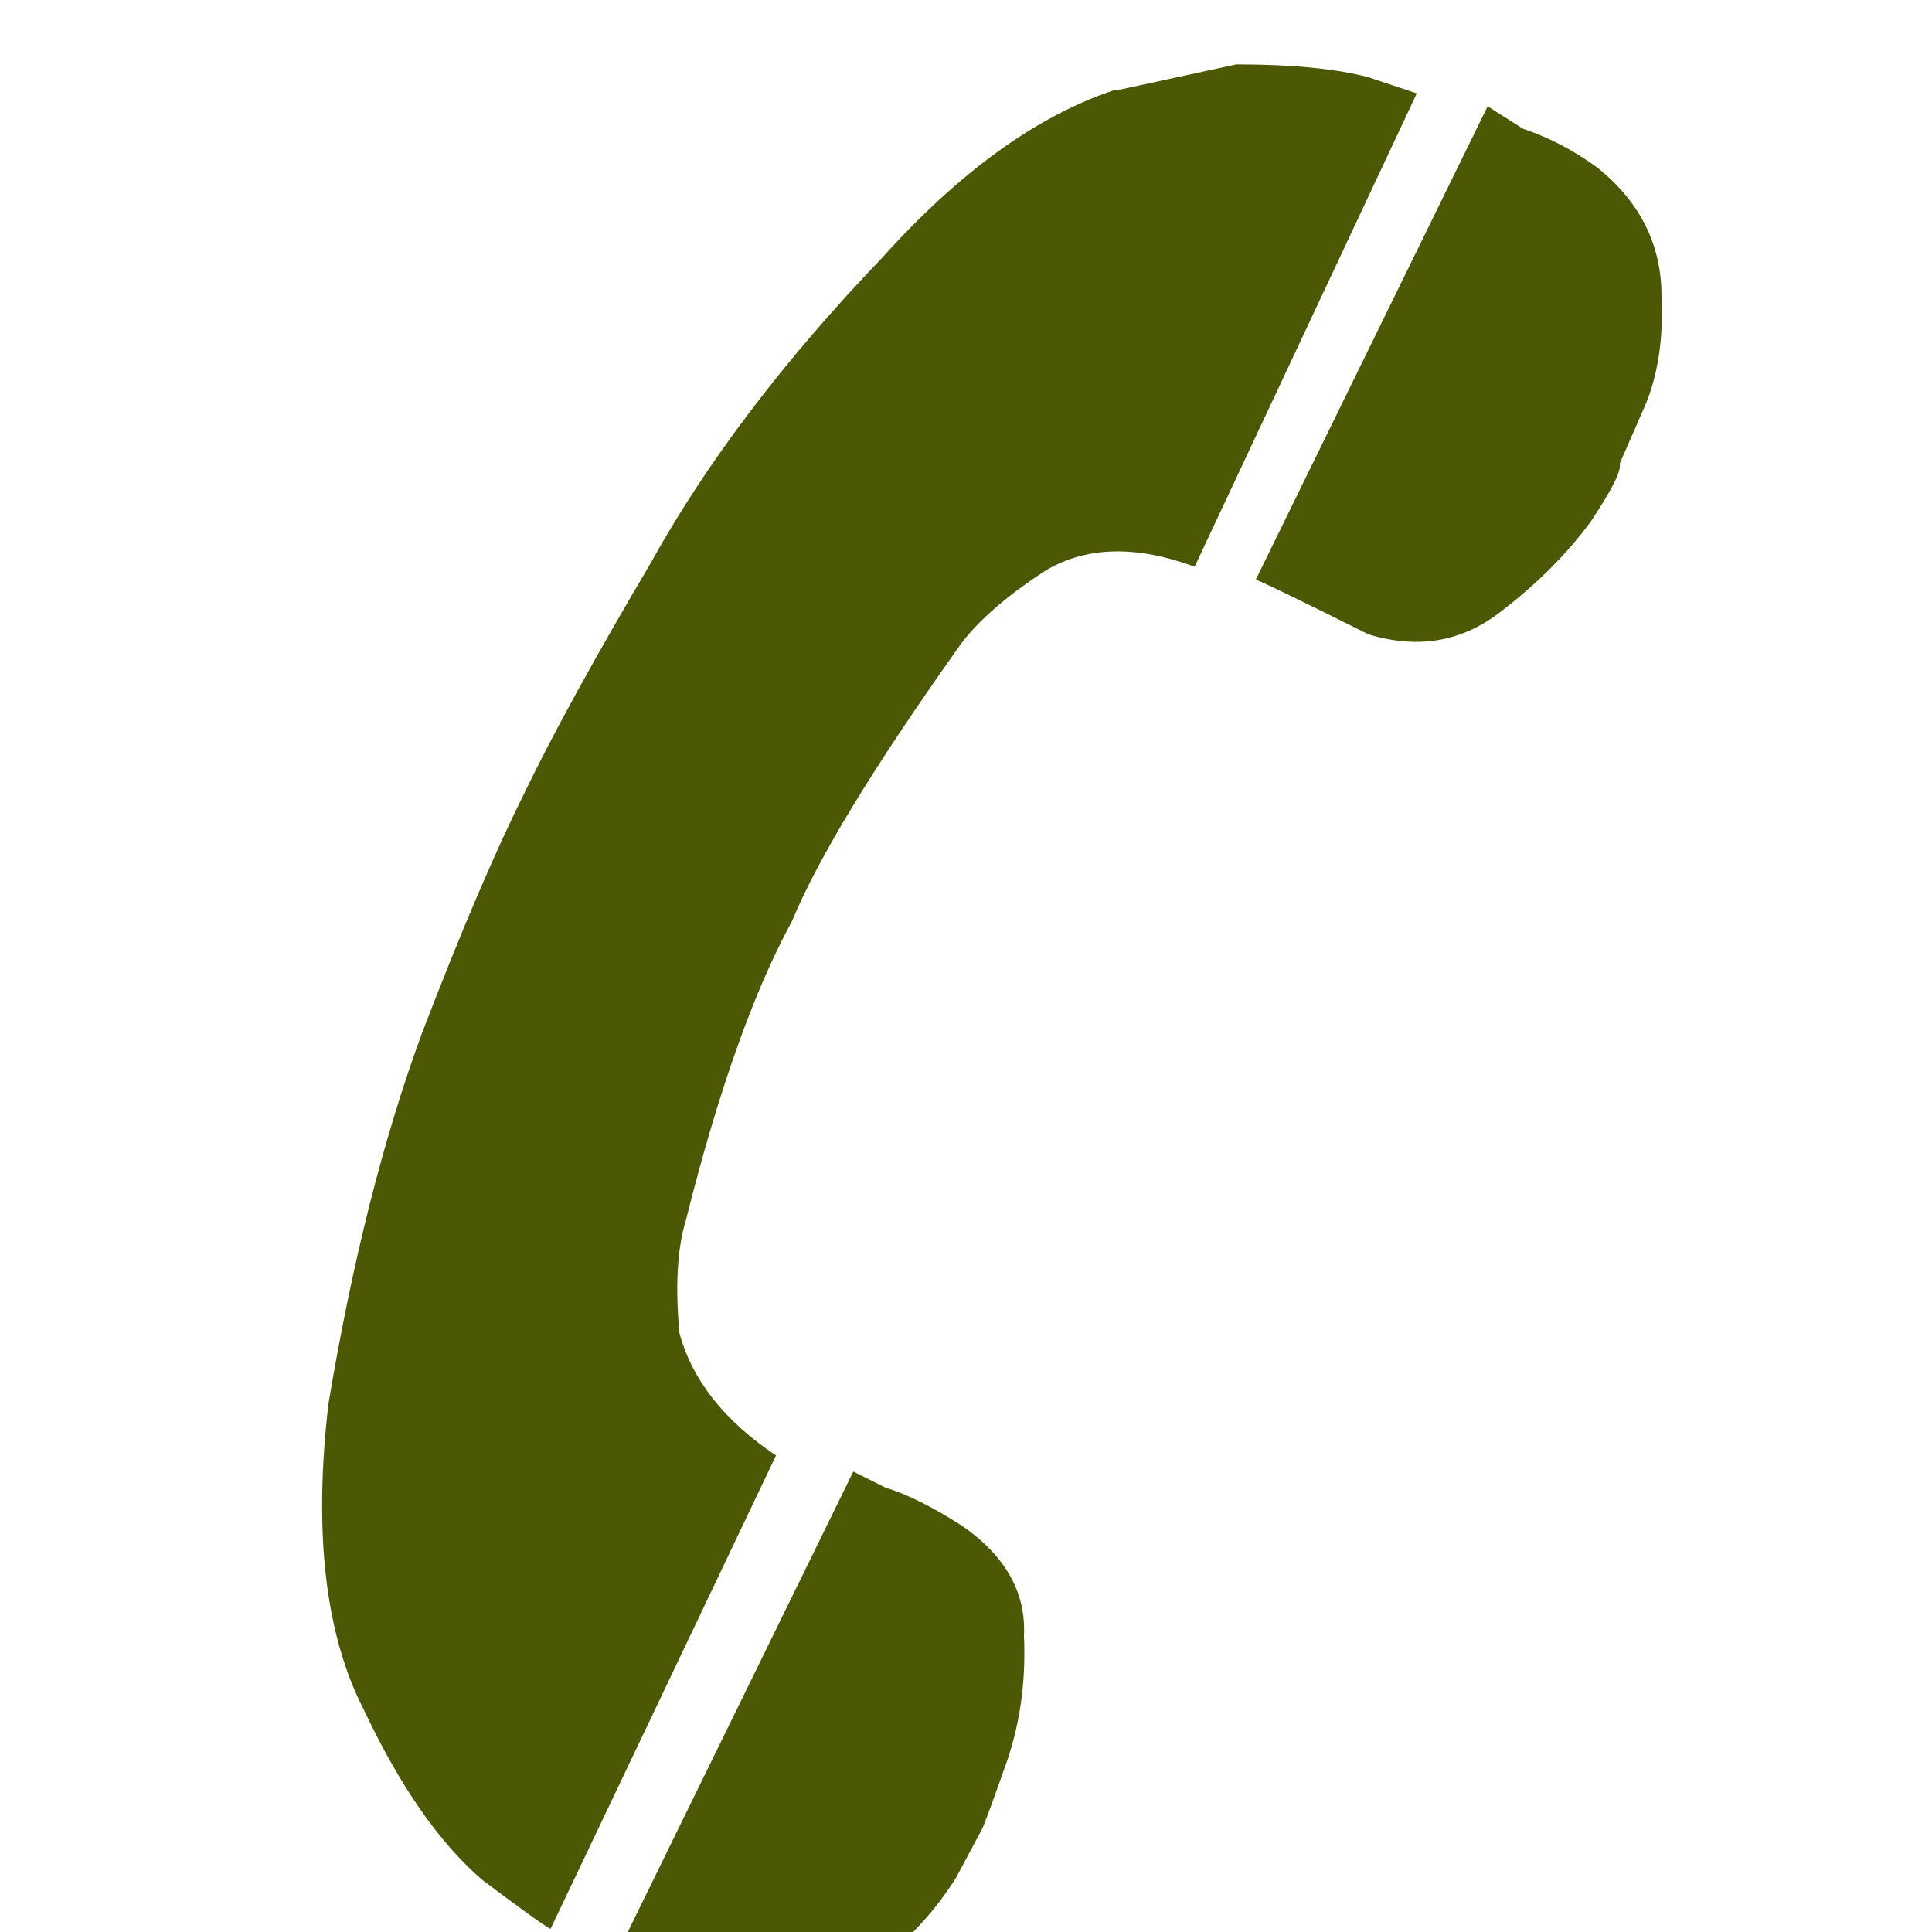 
<svg xmlns="http://www.w3.org/2000/svg" version="1.1" xmlns:xlink="http://www.w3.org/1999/xlink" preserveAspectRatio="none" x="0px" y="0px" width="30px" height="30px" viewBox="0 0 30 30">
<defs>
<g id="Layer0_0_FILL">
<path fill="#4d5805" stroke="none" d="
M 14.95 23.7
Q 14.25 23.25 13.75 23.1
L 13.25 22.85 9.65 30.2 10.15 30.4
Q 10.85 30.8 11.45 30.9 12.7 31.2 13.55 30.55 14.35 29.95 14.85 29.15
L 15.25 28.4
Q 15.3 28.3 15.6 27.45 15.95 26.5 15.9 25.4 15.95 24.4 14.95 23.7
M 22 1.45
L 21.25 1.2
Q 20.5 1 19.2 1
L 17.35 1.4 17.3 1.4
Q 15.5 2 13.7 4 11.4 6.4 10.1 8.75 8.8 10.95 8.15 12.3 7.45 13.7 6.55 16.05 5.65 18.5 5.1 21.8 4.75 24.8 5.65 26.55 6.5 28.35 7.5 29.2 8.5 29.95 8.55 29.95
L 12.05 22.6
Q 10.85 21.8 10.55 20.7 10.45 19.6 10.65 18.95 11.4 15.95 12.3 14.3 12.9 12.85 14.85 10.1 15.25 9.5 16.25 8.85 17.2 8.3 18.55 8.8
L 22 1.45
M 23.65 2
L 23.1 1.65 19.5 9
Q 19.75 9.1 21.25 9.85 22.4 10.2 23.3 9.5 24.15 8.85 24.7 8.1 25.2 7.35 25.15 7.2
L 25.5 6.4
Q 25.85 5.65 25.8 4.6 25.8 3.4 24.8 2.6 24.25 2.2 23.65 2 Z"/>
</g>
</defs>

<g transform="matrix( 1, 0, 0, 1, 0,0) ">
<use xlink:href="#Layer0_0_FILL"/>
</g>
</svg>

